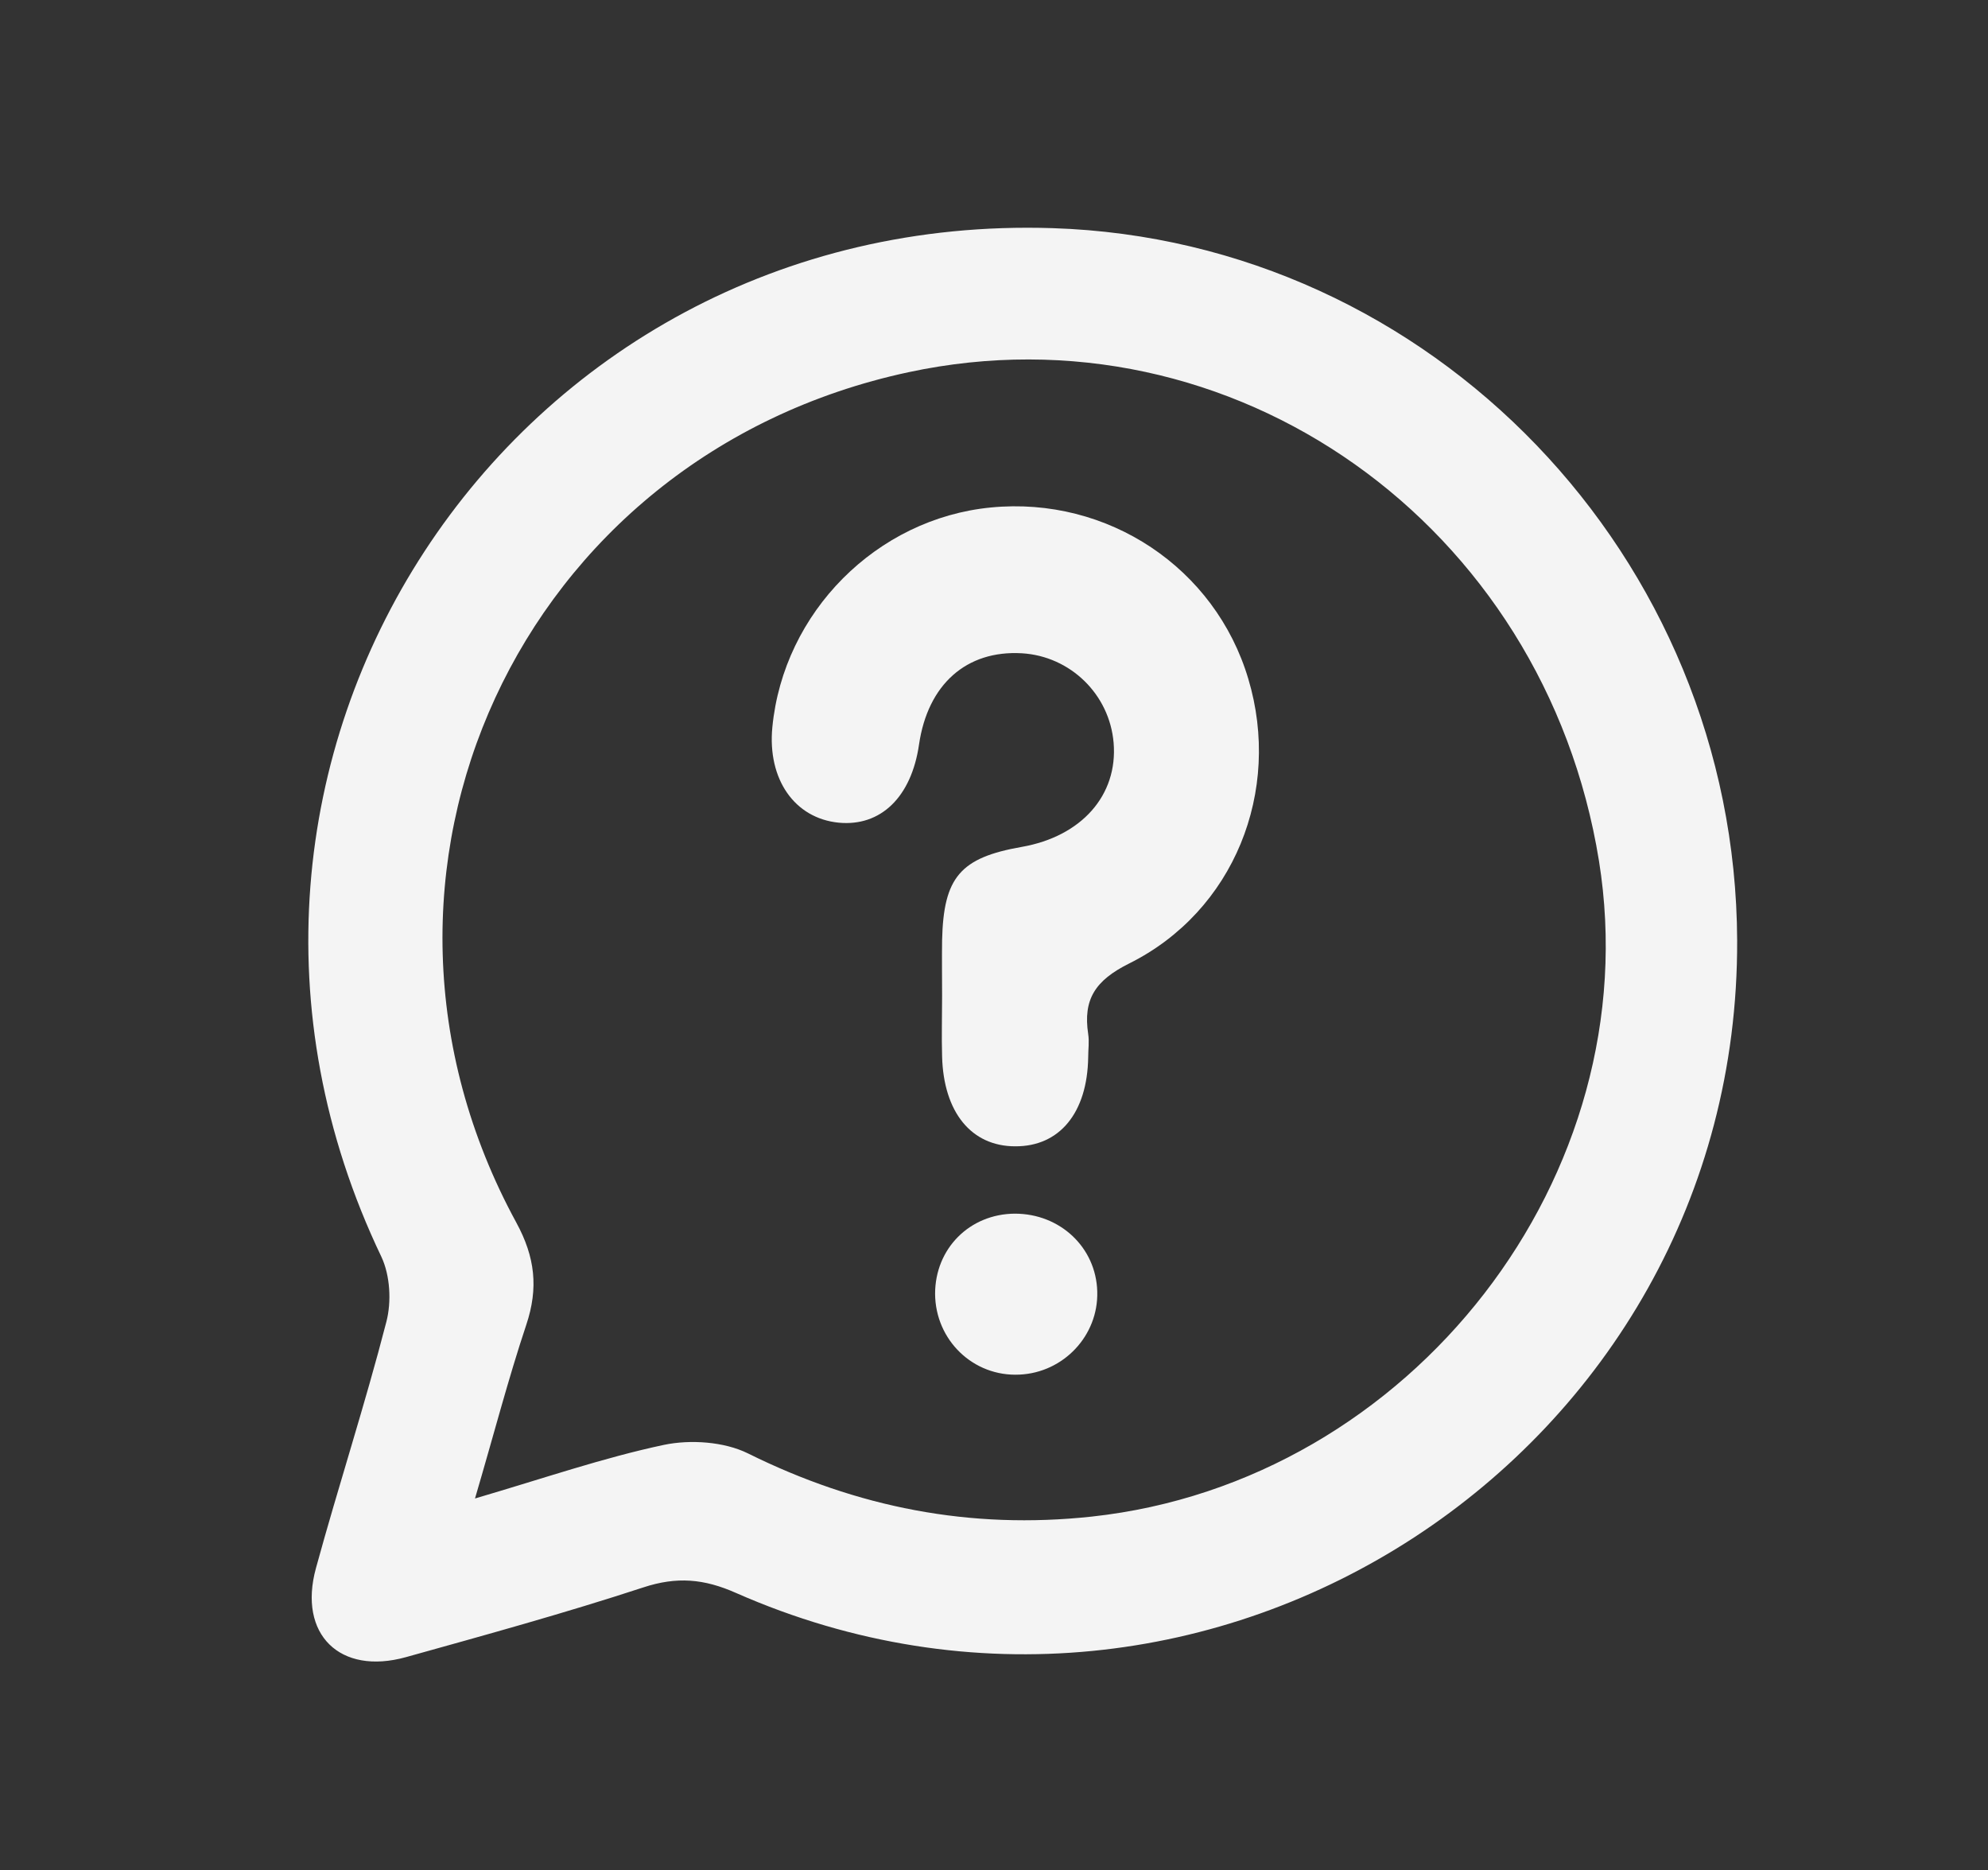 <svg xmlns="http://www.w3.org/2000/svg" width="84" height="79" viewBox="0 0 84 79" fill="none"><rect x="0" y="0" width="84" height="79" fill="#333333" stroke="none"/><path d="M73.401 39.728C73.475 61.429 51.042 76.074 31.103 67.292C29.745 66.689 28.597 66.59 27.177 67.058C23.868 68.142 20.51 69.066 17.152 70.002C14.361 70.778 12.584 69.041 13.349 66.245C14.3 62.772 15.423 59.336 16.325 55.838C16.547 54.988 16.485 53.879 16.115 53.091C6.176 32.325 21.448 8.887 44.486 9.638C60.487 10.155 73.34 23.531 73.401 39.728ZM20.066 63.301C23.004 62.439 25.498 61.577 28.053 61.035C29.177 60.801 30.597 60.9 31.597 61.392C36.214 63.683 40.992 64.619 46.129 64.065C59.648 62.599 69.698 49.642 67.562 36.365C65.265 22.14 52.067 12.791 38.387 15.723C21.954 19.245 13.781 36.907 21.819 51.65C22.609 53.103 22.757 54.409 22.238 55.961C21.473 58.252 20.868 60.592 20.066 63.314V63.301Z" fill="#F4F4F4"></path><path d="M39.807 42.08C39.807 41.292 39.795 40.504 39.807 39.715C39.869 37.055 40.573 36.23 43.178 35.774C45.696 35.331 47.24 33.594 47.054 31.377C46.882 29.332 45.227 27.719 43.178 27.596C40.832 27.46 39.202 28.914 38.832 31.451C38.511 33.668 37.215 34.924 35.437 34.752C33.572 34.567 32.424 32.916 32.634 30.724C33.103 25.859 37.042 21.905 41.869 21.437C46.807 20.957 51.351 23.987 52.746 28.68C54.166 33.422 52.141 38.496 47.709 40.701C46.277 41.415 45.758 42.215 45.98 43.681C46.03 44.001 45.98 44.334 45.98 44.666C45.943 47.007 44.77 48.435 42.894 48.423C41.042 48.423 39.869 46.982 39.807 44.63C39.782 43.78 39.807 42.93 39.807 42.068V42.08Z" fill="#F4F4F4"></path><path d="M46.363 54.569C46.412 56.416 44.943 57.981 43.079 58.067C41.128 58.165 39.523 56.614 39.511 54.655C39.511 52.746 40.967 51.28 42.881 51.268C44.795 51.268 46.313 52.697 46.363 54.557V54.569Z" fill="#F4F4F4"></path></svg>
